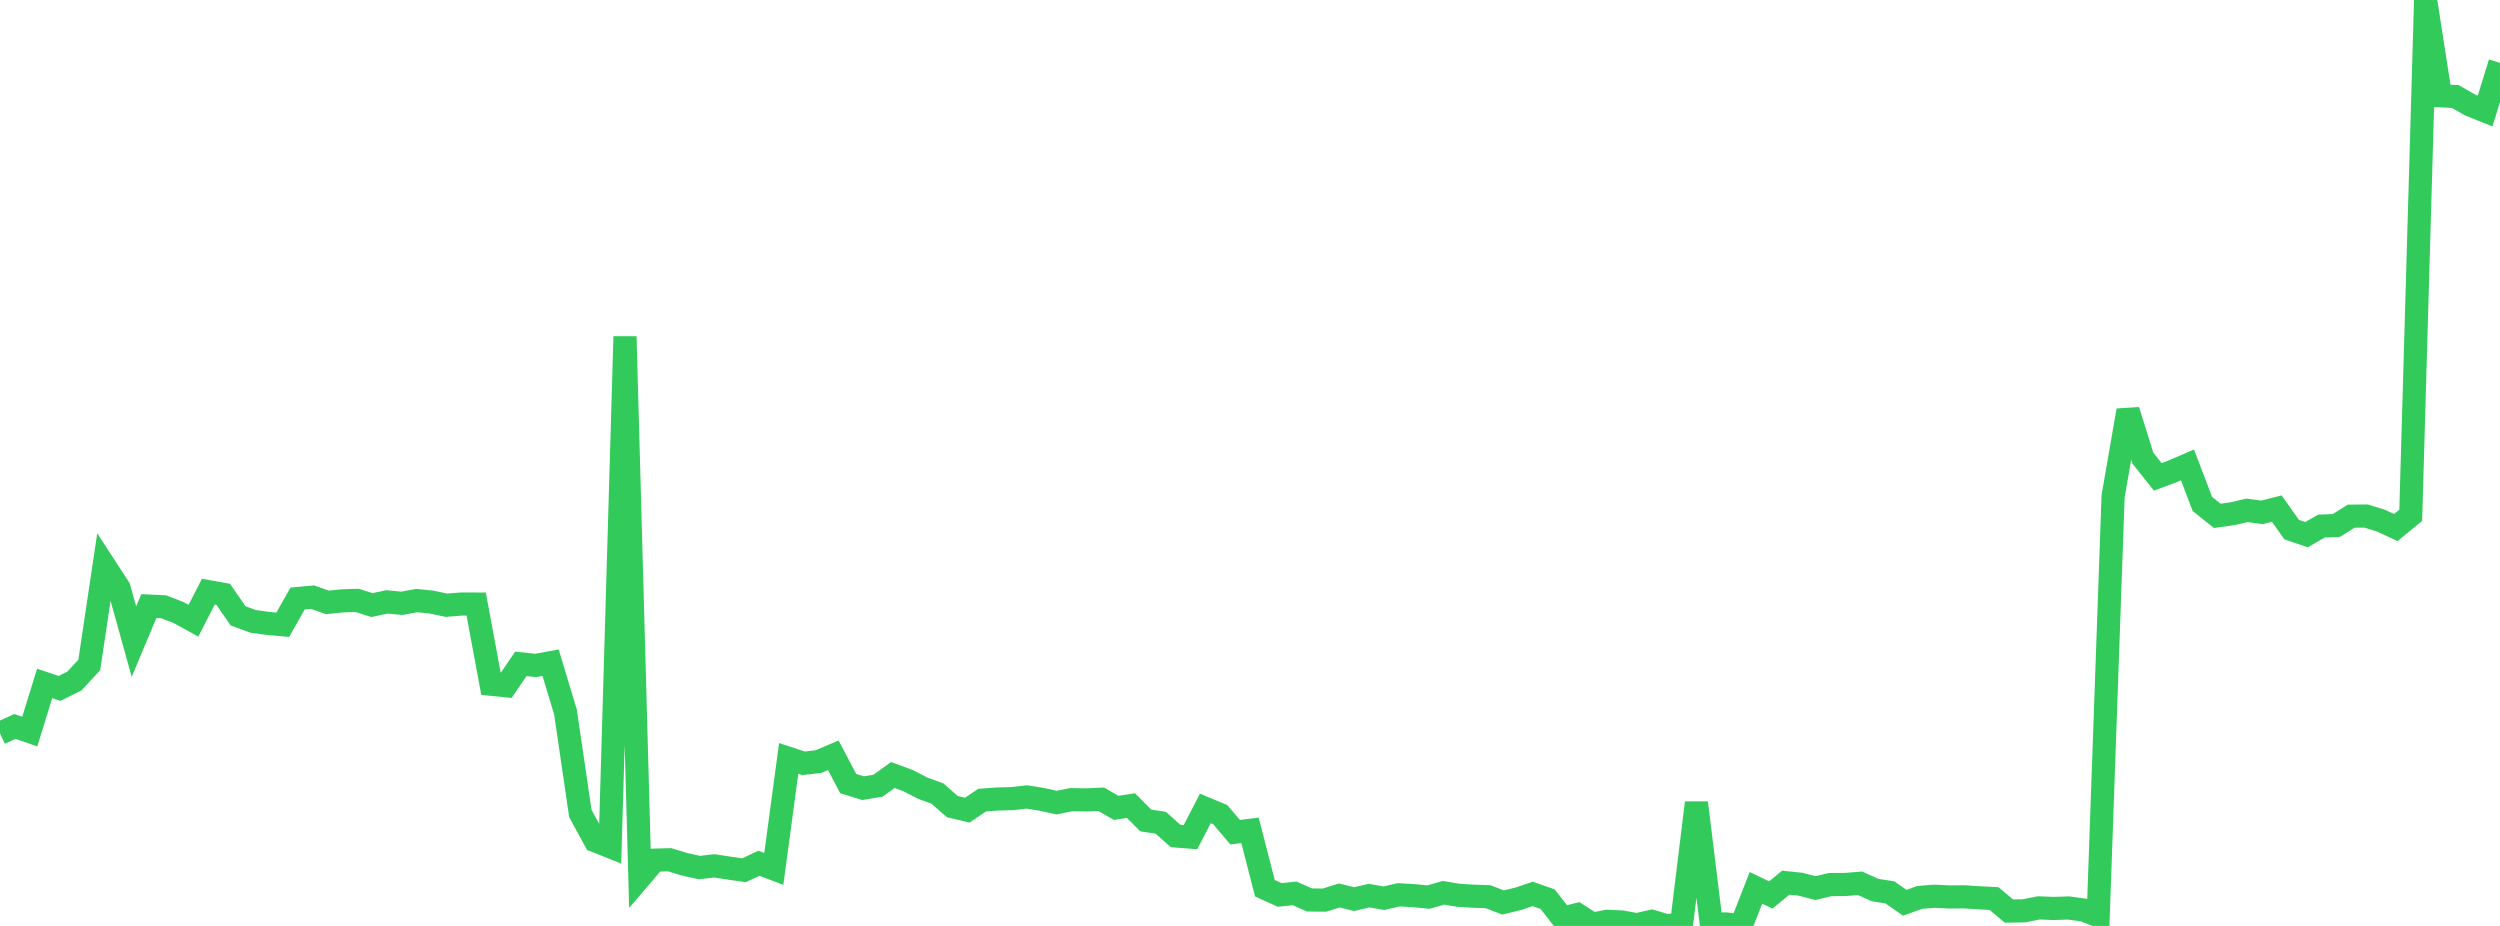 <?xml version="1.0" standalone="no"?>
<!DOCTYPE svg PUBLIC "-//W3C//DTD SVG 1.1//EN" "http://www.w3.org/Graphics/SVG/1.1/DTD/svg11.dtd">

<svg width="135" height="50" viewBox="0 0 135 50" preserveAspectRatio="none" 
  xmlns="http://www.w3.org/2000/svg"
  xmlns:xlink="http://www.w3.org/1999/xlink">


<polyline points="0.0, 39.594 0.804, 39.229 1.607, 39.505 2.411, 36.906 3.214, 37.174 4.018, 36.774 4.821, 35.909 5.625, 30.521 6.429, 31.759 7.232, 34.648 8.036, 32.729 8.839, 32.766 9.643, 33.077 10.446, 33.52 11.25, 31.95 12.054, 32.093 12.857, 33.256 13.661, 33.552 14.464, 33.664 15.268, 33.737 16.071, 32.319 16.875, 32.245 17.679, 32.529 18.482, 32.446 19.286, 32.421 20.089, 32.675 20.893, 32.502 21.696, 32.579 22.5, 32.431 23.304, 32.512 24.107, 32.682 24.911, 32.618 25.714, 32.62 26.518, 36.951 27.321, 37.03 28.125, 35.849 28.929, 35.933 29.732, 35.786 30.536, 38.448 31.339, 43.93 32.143, 45.401 32.946, 45.721 33.75, 18.173 34.554, 47.388 35.357, 46.448 36.161, 46.426 36.964, 46.671 37.768, 46.848 38.571, 46.756 39.375, 46.878 40.179, 46.993 40.982, 46.615 41.786, 46.919 42.589, 40.954 43.393, 41.219 44.196, 41.124 45.0, 40.785 45.804, 42.316 46.607, 42.562 47.411, 42.429 48.214, 41.852 49.018, 42.146 49.821, 42.559 50.625, 42.856 51.429, 43.559 52.232, 43.748 53.036, 43.207 53.839, 43.147 54.643, 43.126 55.446, 43.036 56.25, 43.164 57.054, 43.34 57.857, 43.181 58.661, 43.196 59.464, 43.158 60.268, 43.624 61.071, 43.501 61.875, 44.306 62.679, 44.428 63.482, 45.143 64.286, 45.204 65.089, 43.656 65.893, 43.99 66.696, 44.938 67.5, 44.838 68.304, 47.965 69.107, 48.327 69.911, 48.243 70.714, 48.598 71.518, 48.607 72.321, 48.356 73.125, 48.553 73.929, 48.362 74.732, 48.503 75.536, 48.318 76.339, 48.366 77.143, 48.442 77.946, 48.21 78.75, 48.345 79.554, 48.394 80.357, 48.422 81.161, 48.734 81.964, 48.541 82.768, 48.273 83.571, 48.555 84.375, 49.585 85.179, 49.386 85.982, 49.905 86.786, 49.751 87.589, 49.79 88.393, 49.934 89.196, 49.75 90.0, 49.988 90.804, 49.903 91.607, 43.347 92.411, 49.893 93.214, 49.894 94.018, 50.0 94.821, 47.943 95.625, 48.328 96.429, 47.664 97.232, 47.749 98.036, 47.957 98.839, 47.766 99.643, 47.761 100.446, 47.698 101.25, 48.064 102.054, 48.188 102.857, 48.75 103.661, 48.46 104.464, 48.396 105.268, 48.436 106.071, 48.428 106.875, 48.481 107.679, 48.522 108.482, 49.198 109.286, 49.186 110.089, 49.025 110.893, 49.057 111.696, 49.03 112.5, 49.138 113.304, 49.449 114.107, 26.8 114.911, 22.164 115.714, 24.737 116.518, 25.75 117.321, 25.451 118.125, 25.105 118.929, 27.214 119.732, 27.856 120.536, 27.744 121.339, 27.559 122.143, 27.667 122.946, 27.463 123.75, 28.6 124.554, 28.872 125.357, 28.409 126.161, 28.376 126.964, 27.873 127.768, 27.866 128.571, 28.115 129.375, 28.486 130.179, 27.827 130.982, 0.0 131.786, 5.173 132.589, 5.212 133.393, 5.675 134.196, 5.996 135.0, 3.394" fill="none" stroke="#32ca5b" stroke-width="1.25"/>

</svg>